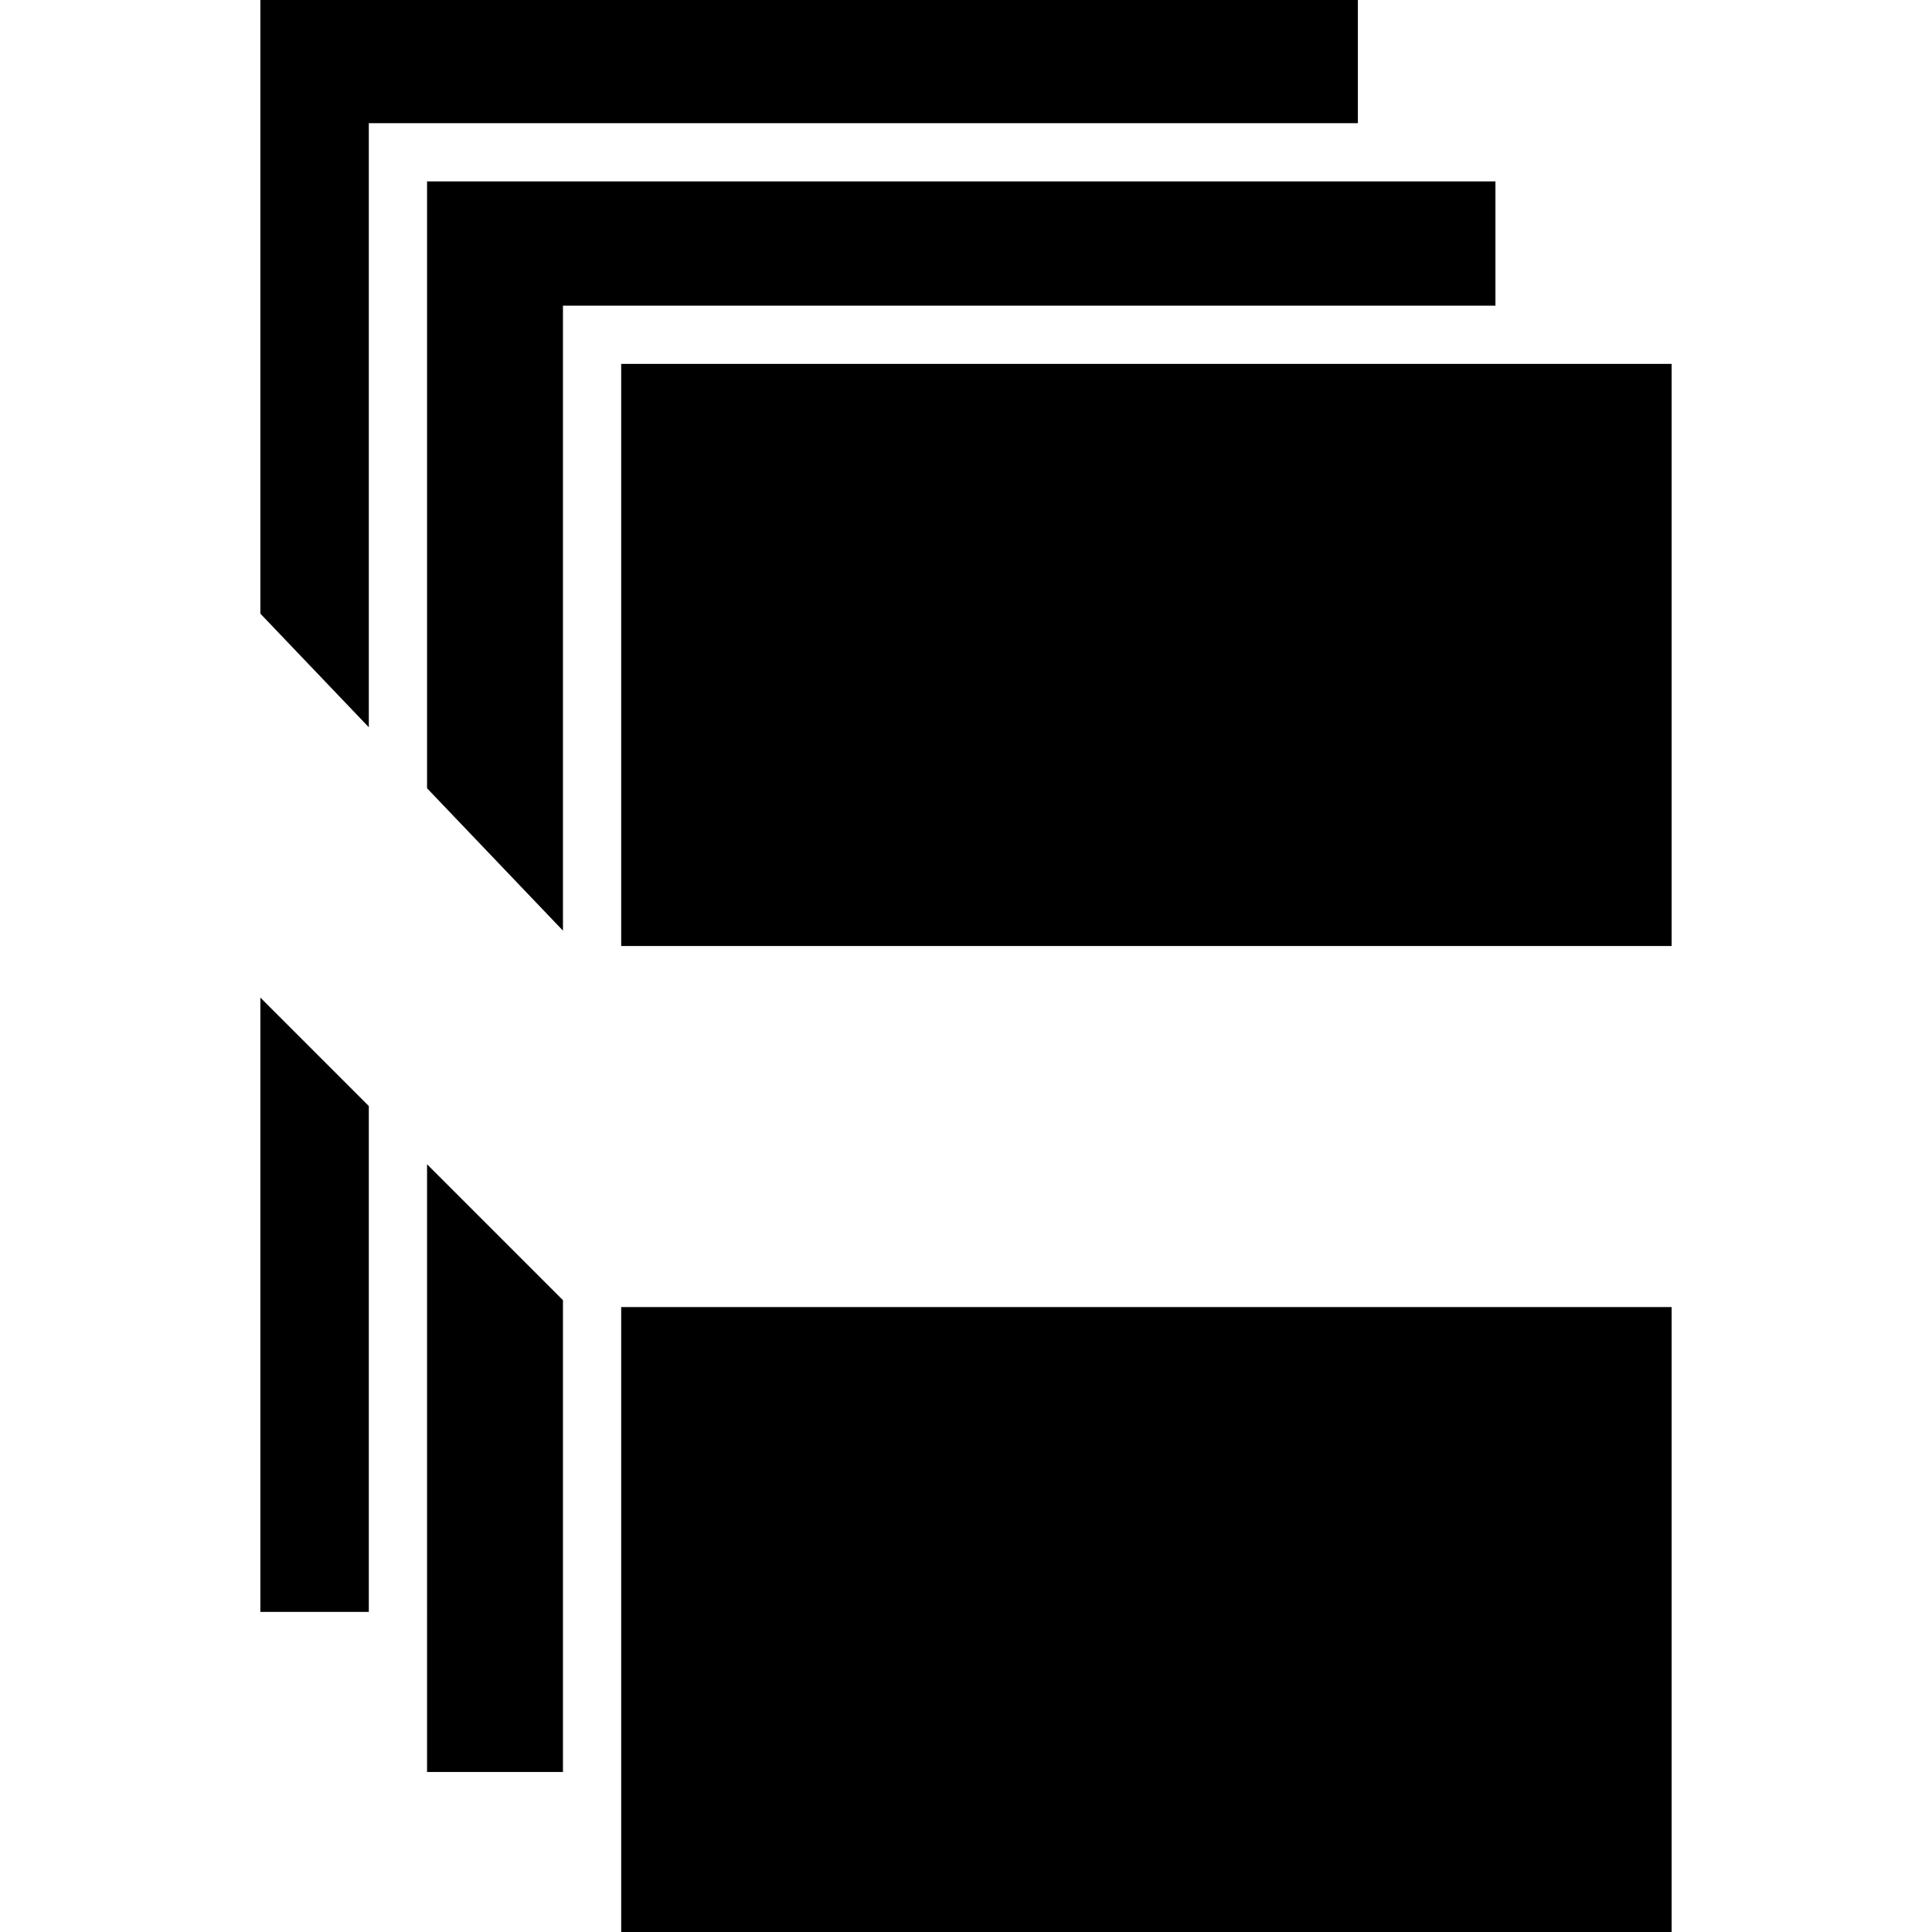 <?xml version="1.0" encoding="utf-8"?>
<!-- Generator: www.svgicons.com -->
<svg xmlns="http://www.w3.org/2000/svg" width="800" height="800" viewBox="0 0 374 512">
<path fill="currentColor" d="M374 250.698H95.623V96.433H374zM44.174 469.588h36.015V344.562l-36.015-36.015zM327.306 48.07H44.174V208.9l36.015 37.73V80.999h247.117zM95.623 346.386V512H374V346.386zM28.74 192.732V32.638h262.11V0H0v162.623zm0 100.381L0 264.373v162.802h28.74z"/>
</svg>